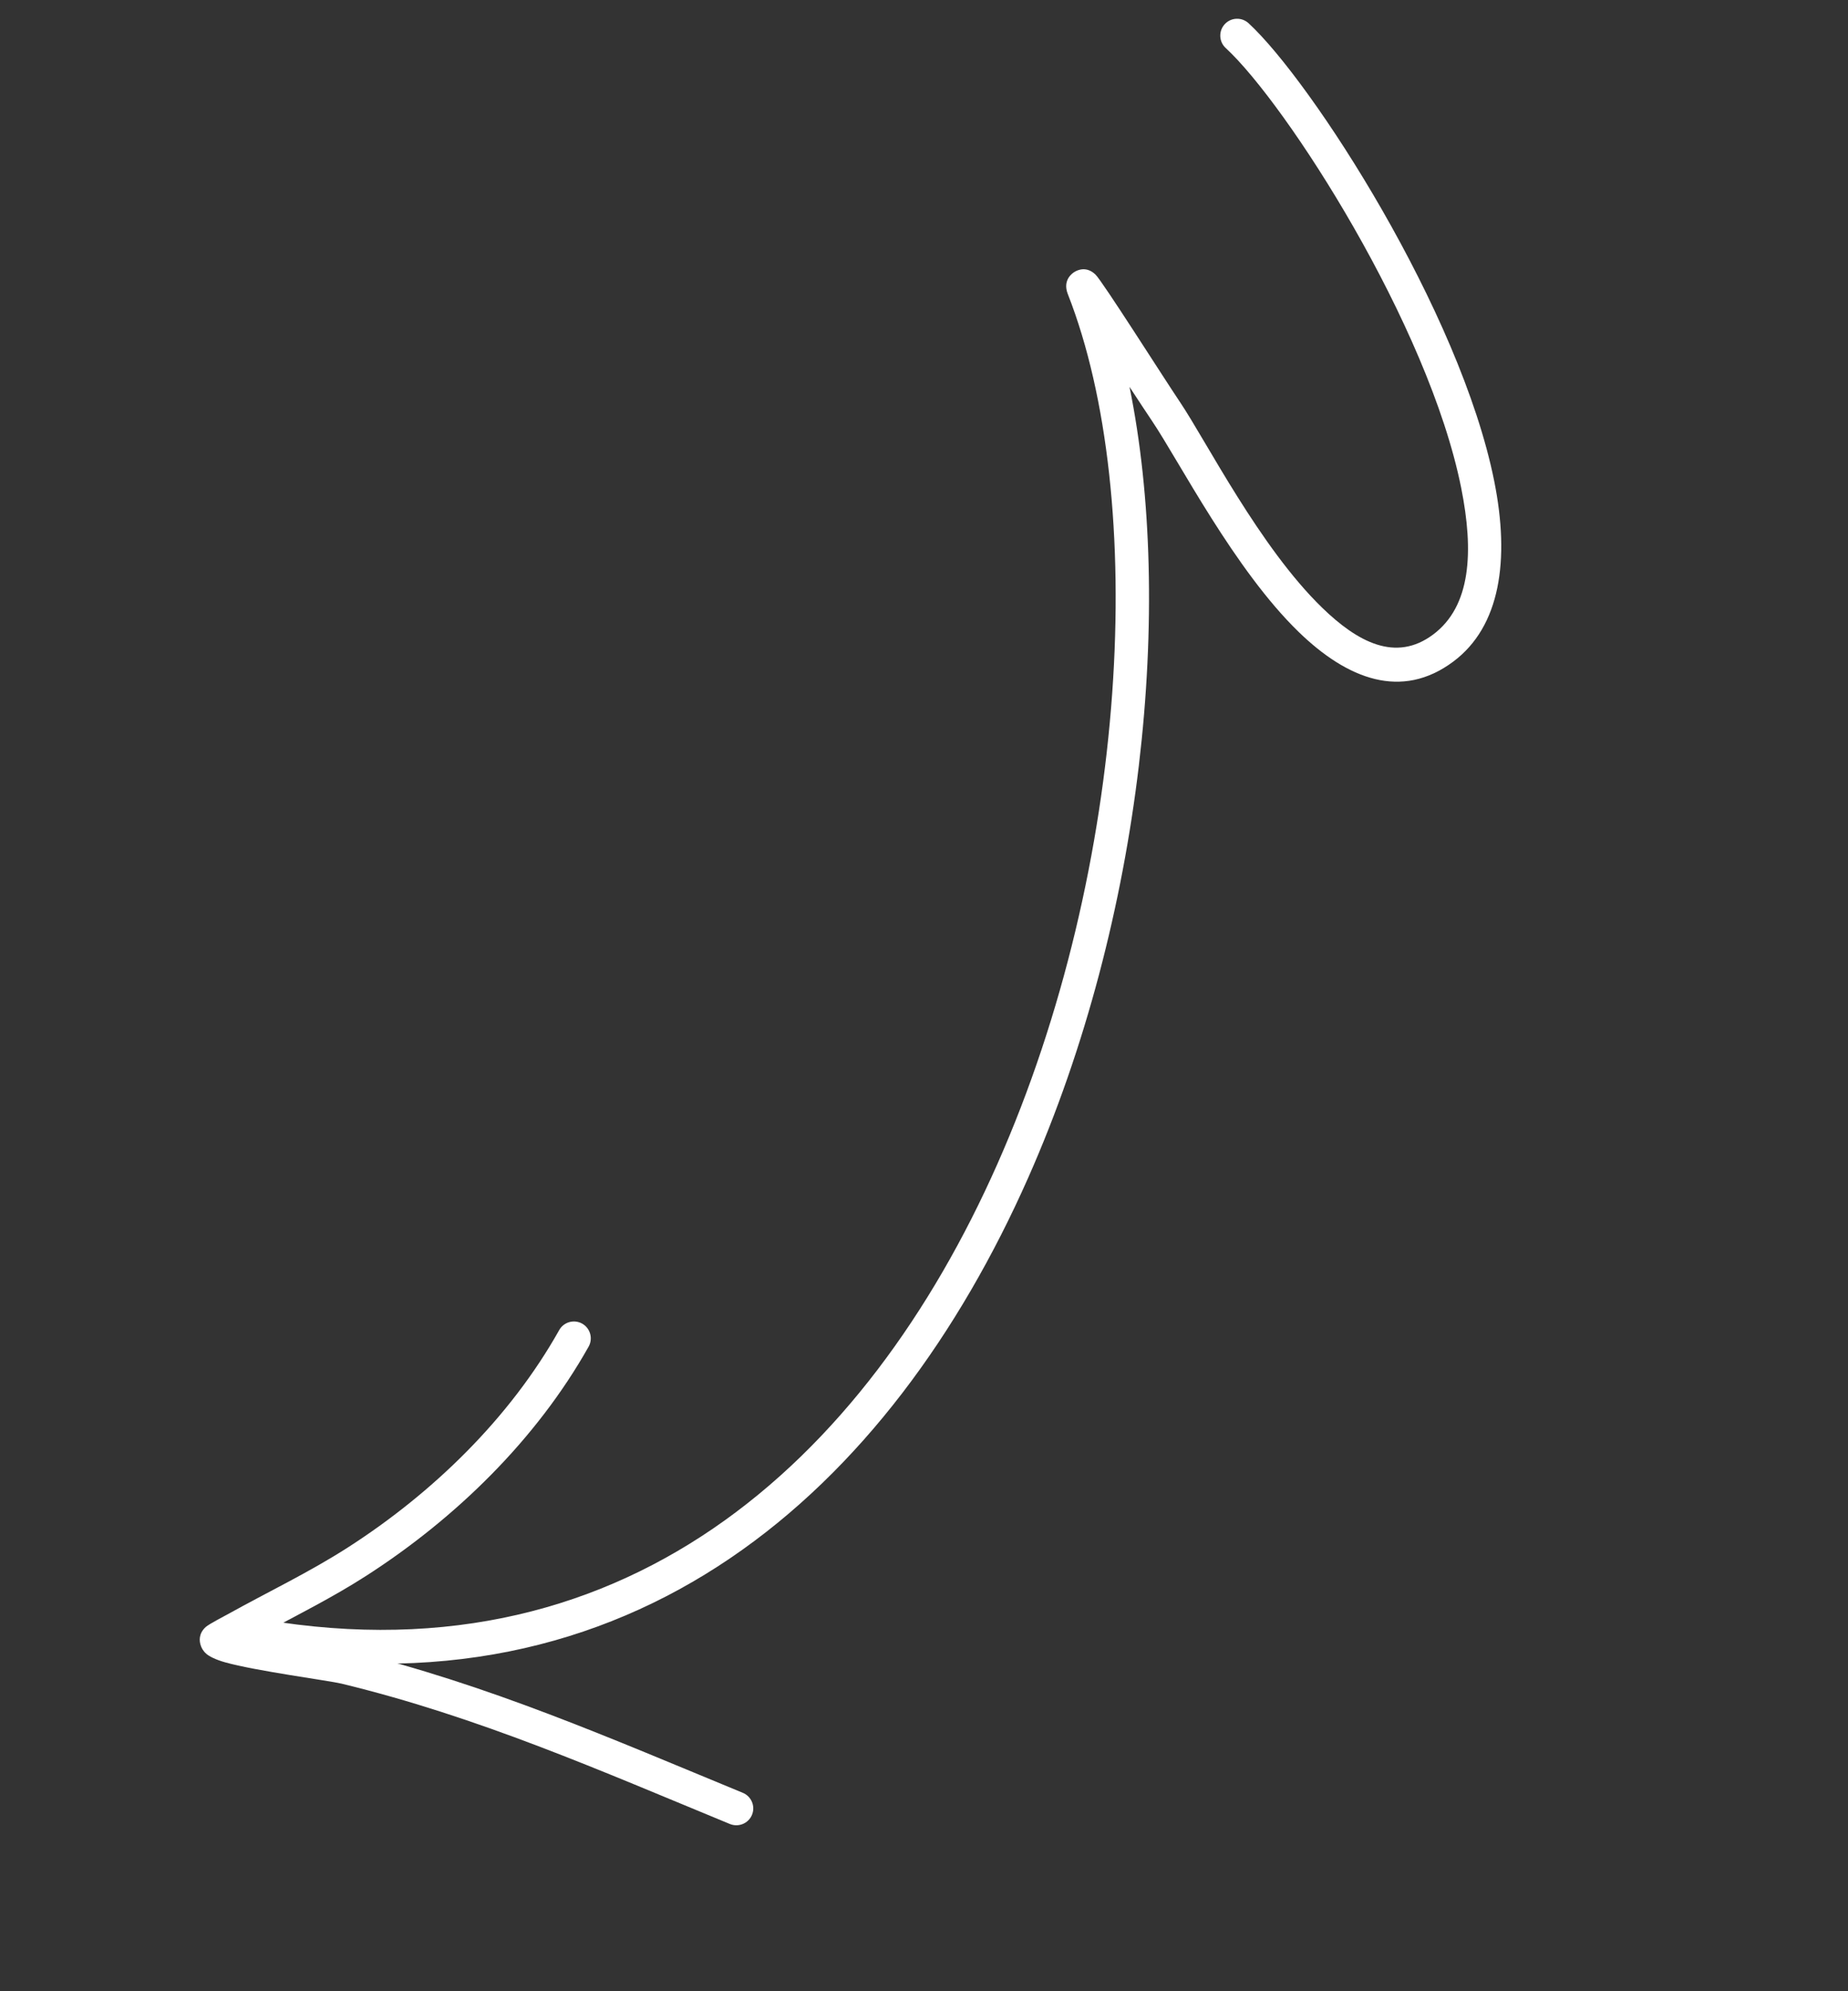 <svg width="104" height="112" viewBox="0 0 104 112" fill="none" xmlns="http://www.w3.org/2000/svg">
<rect x="0" y="0" width="104" height="112" fill="#333333" stroke="none"/>
<path fill-rule="evenodd" clip-rule="evenodd" d="M63.566 21.76C64.107 22.587 64.577 23.297 64.828 23.67C66.358 25.941 69.475 32.042 73.082 35.541C75.834 38.212 78.879 39.382 81.786 37.213C84.429 35.242 84.981 31.508 84.092 27.068C82.18 17.511 73.805 4.564 70.266 1.306C69.879 0.951 69.279 0.975 68.924 1.361C68.57 1.746 68.594 2.346 68.98 2.702C72.377 5.829 80.395 18.266 82.231 27.441C82.949 31.027 82.786 34.1 80.65 35.692C78.544 37.264 76.4 36.116 74.405 34.18C70.893 30.774 67.891 24.821 66.402 22.609C65.468 21.223 62.055 15.836 61.652 15.445C61.146 14.955 60.647 15.192 60.489 15.283C60.367 15.352 59.778 15.739 60.094 16.542C64.594 27.994 63.574 48.681 56.125 65.481C48.742 82.135 34.981 94.991 13.795 90.914C13.28 90.816 12.782 91.153 12.682 91.666C12.584 92.181 12.922 92.679 13.437 92.777C35.635 97.049 50.125 83.698 57.86 66.252C64.379 51.549 66.055 33.951 63.566 21.76Z" fill="white"/>
<path fill-rule="evenodd" clip-rule="evenodd" d="M14.745 91.908C16.716 90.847 18.712 89.854 20.601 88.64C25.636 85.406 30.182 80.978 33.126 75.744C33.383 75.285 33.219 74.707 32.764 74.45C32.305 74.194 31.727 74.357 31.471 74.812C28.68 79.782 24.352 83.973 19.575 87.041C17.412 88.43 15.104 89.527 12.86 90.772C12.749 90.836 11.758 91.347 11.578 91.513C11.157 91.895 11.228 92.322 11.286 92.516C11.332 92.678 11.426 92.861 11.618 93.028C11.776 93.164 12.136 93.352 12.671 93.501C14.383 93.983 18.538 94.534 19.21 94.697C26.919 96.56 33.778 99.588 41.079 102.595C41.564 102.792 42.12 102.562 42.32 102.078C42.52 101.594 42.287 101.04 41.803 100.84C34.41 97.794 27.46 94.738 19.658 92.853C19.196 92.74 16.604 92.253 14.745 91.908Z" fill="white"/>
</svg>
